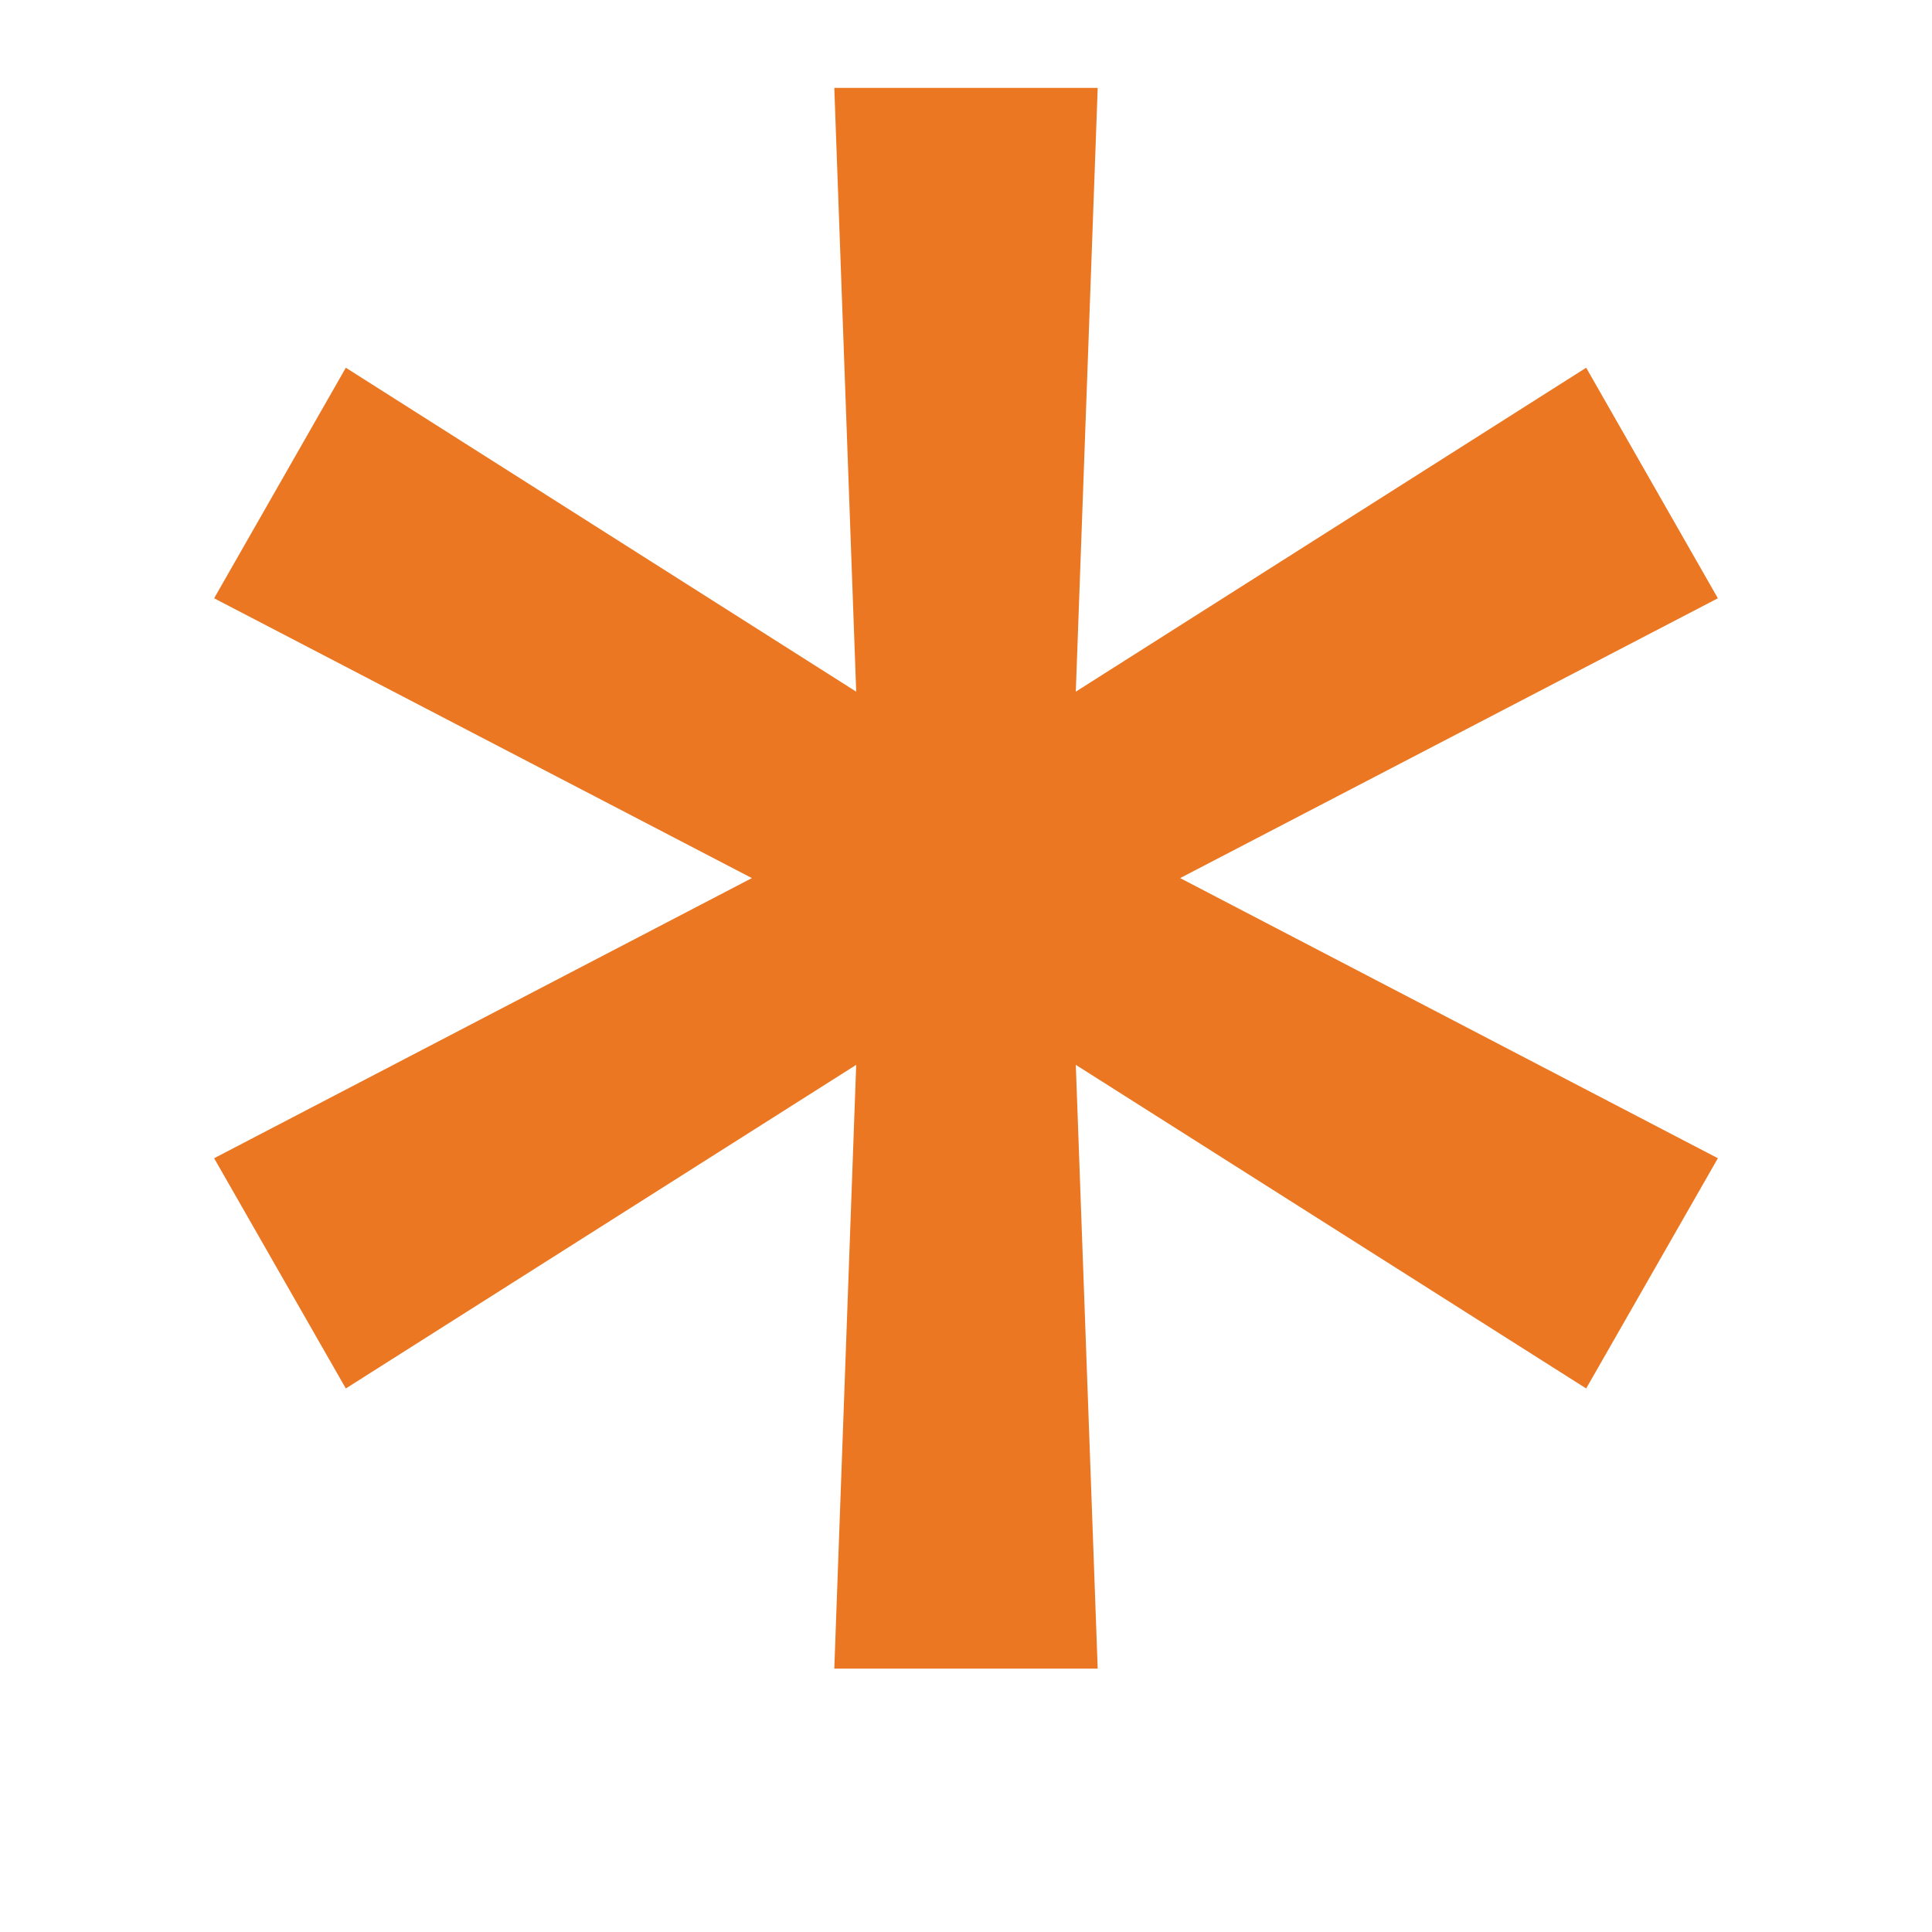 <svg width="6" height="6" viewBox="0 0 6 6" fill="none" xmlns="http://www.w3.org/2000/svg">
<path d="M2.591 5.182L2.659 3.307L1.074 4.312L0.665 3.597L2.335 2.727L0.665 1.858L1.074 1.142L2.659 2.148L2.591 0.273H3.409L3.341 2.148L4.926 1.142L5.335 1.858L3.665 2.727L5.335 3.597L4.926 4.312L3.341 3.307L3.409 5.182H2.591Z" fill="#EA7219" fill-opacity="0.96"/>
</svg>

